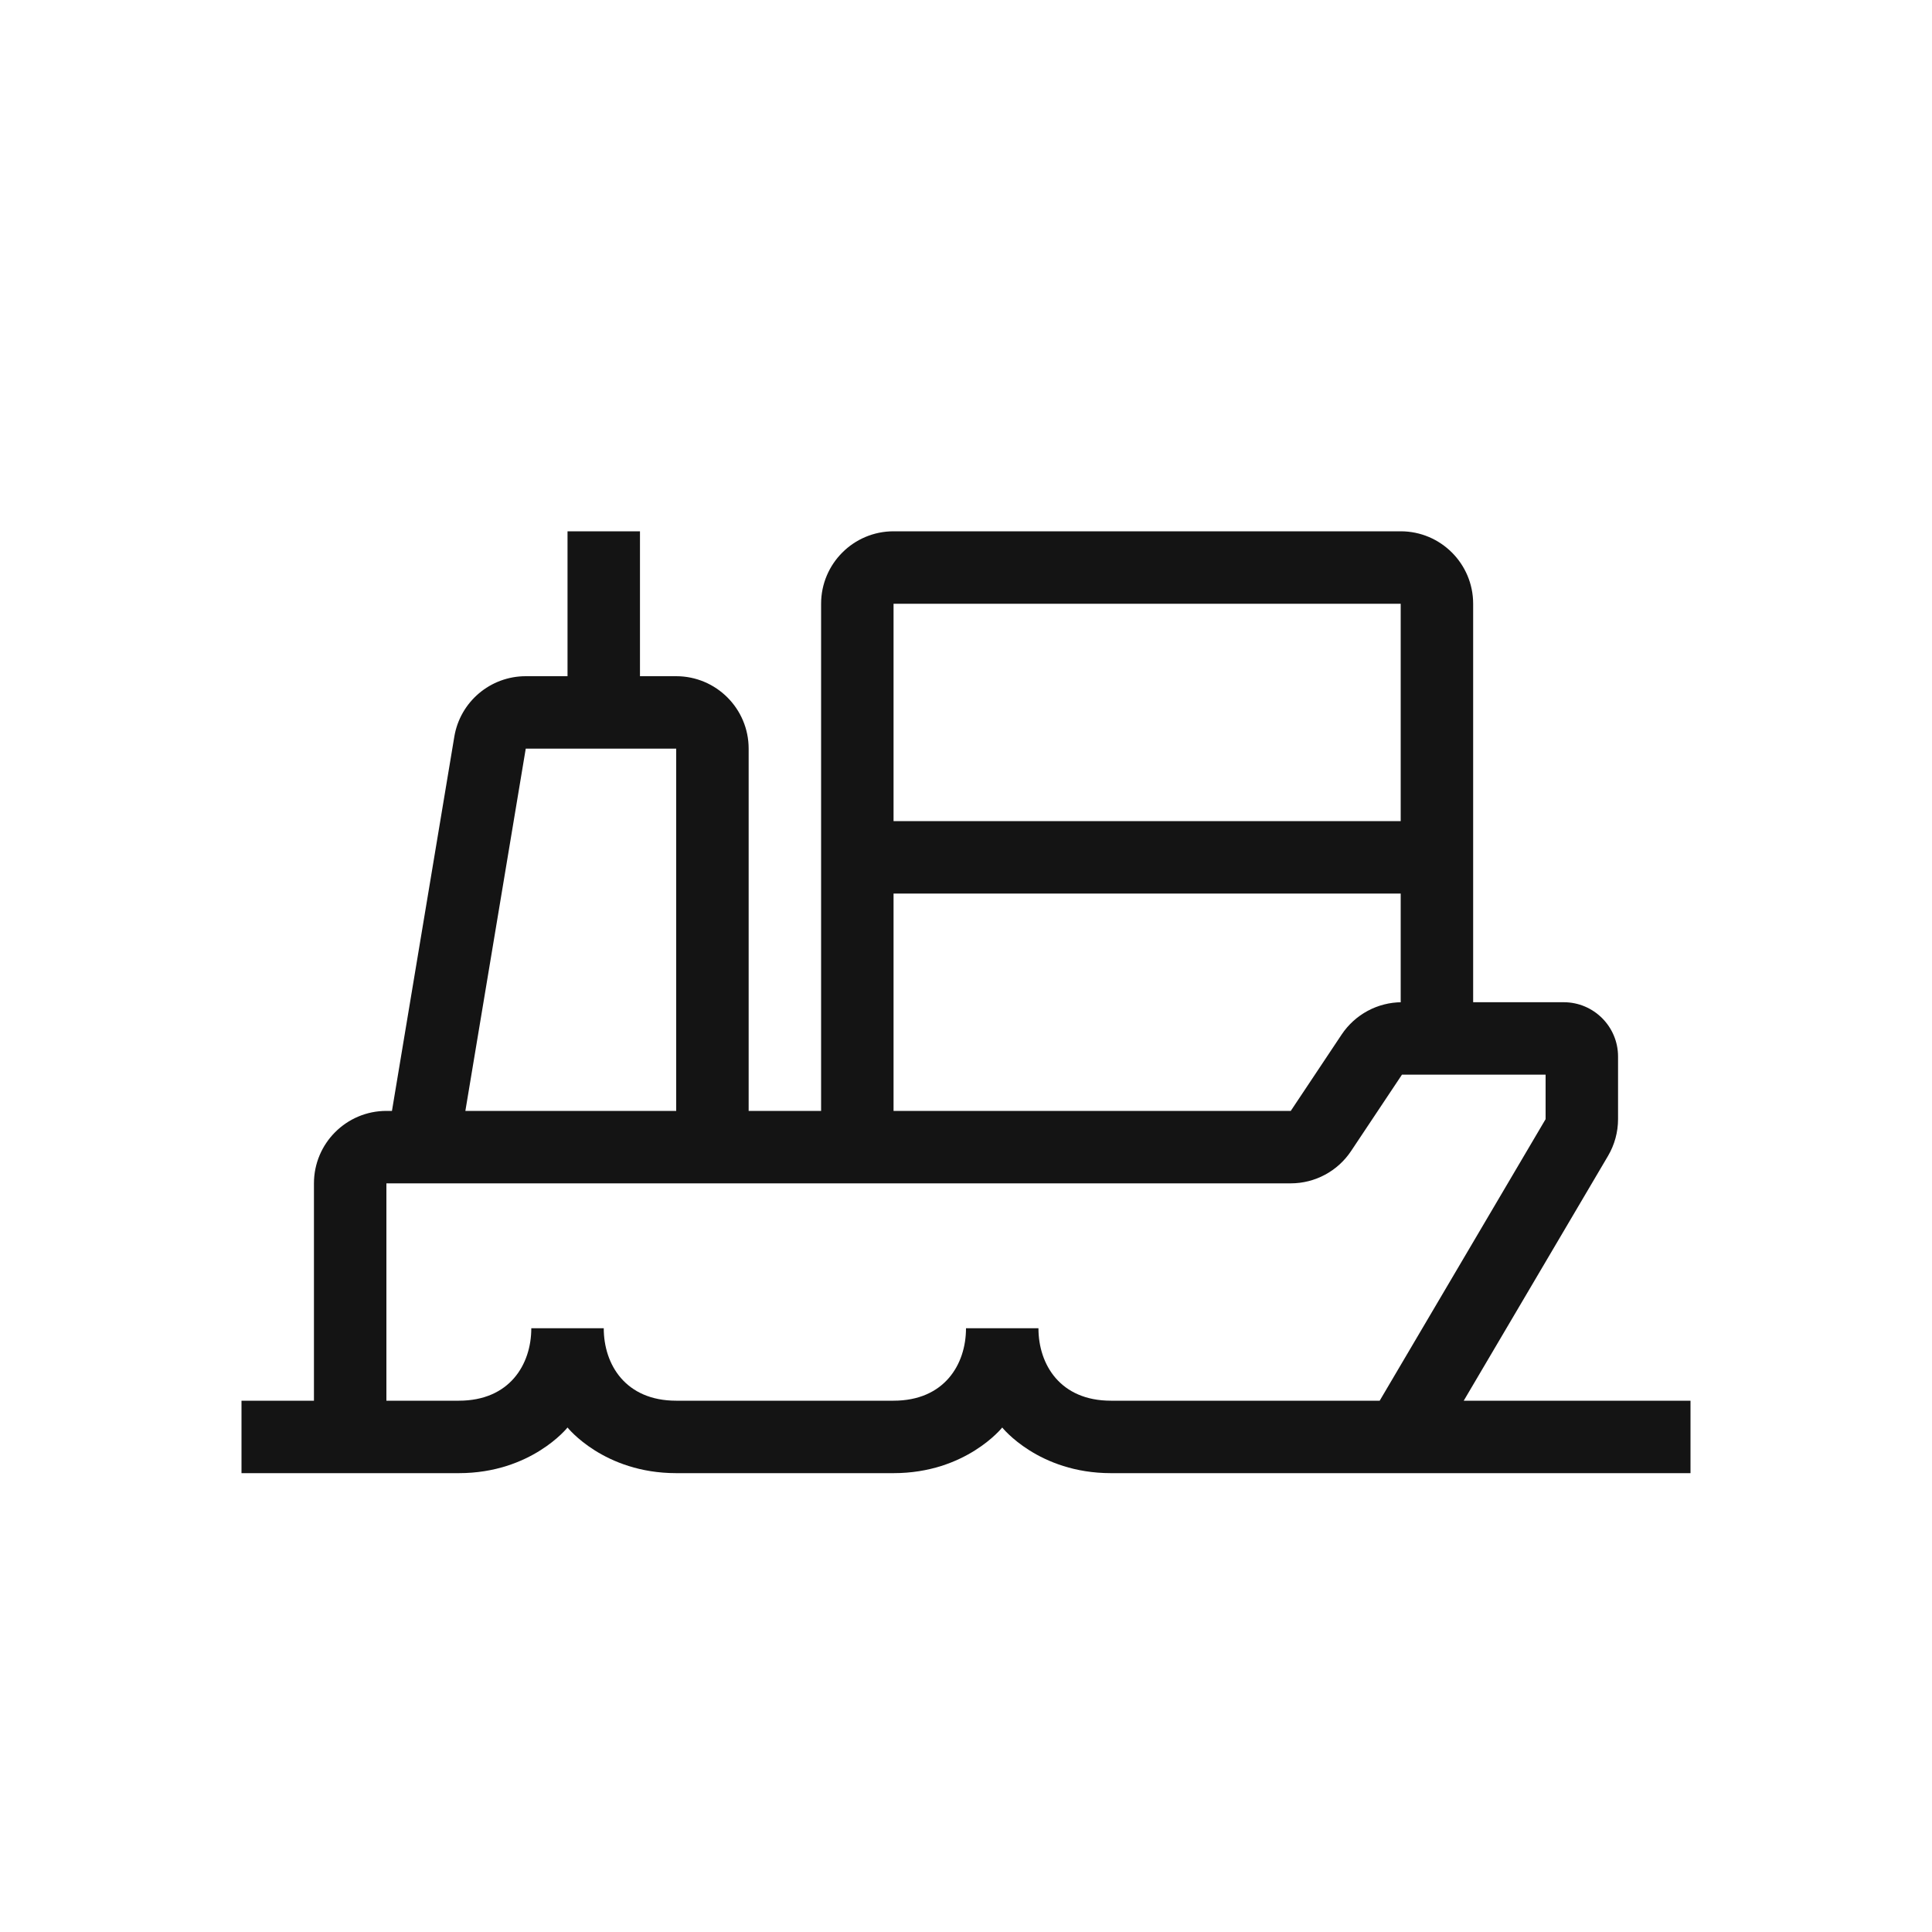 <svg width="40" height="40" viewBox="0 0 40 40" fill="none" xmlns="http://www.w3.org/2000/svg">
<rect x="0" y="0" width="40" height="40" fill="#808080" stroke="none"/>
<g clip-path="url(#clip0_97_71)">
<rect width="40" height="40" fill="white"/>
<rect width="40" height="40" fill="white"/>
<path d="M11.75 14H10.885C10.152 14 9.526 14.53 9.406 15.253L8.115 23H8C7.172 23 6.5 23.672 6.5 24.5V29H5V30.5H9.5C11 30.5 11.75 29.555 11.75 29.555C11.75 29.555 12.5 30.5 14 30.5L18.5 30.5C20 30.5 20.75 29.555 20.75 29.555C20.75 29.555 21.5 30.5 23 30.5L35 30.5V29H30.305L33.293 23.931C33.428 23.701 33.5 23.438 33.5 23.171V21.875C33.5 21.254 32.996 20.75 32.375 20.75L30.5 20.75V12.5C30.5 11.672 29.828 11 29 11H18.5C17.672 11 17 11.672 17 12.5V23H15.5V15.5C15.5 14.672 14.828 14 14 14H13.25V11H11.75V14ZM18.5 23V18.5H29V20.75H29.021C28.522 20.752 28.056 21.002 27.778 21.418L26.724 23H18.5ZM18.5 17V12.5H29V17H18.5ZM32 23.171L28.565 29H23C21.95 29 21.5 28.25 21.5 27.5H20C20 28.25 19.55 29 18.5 29H14C12.95 29 12.5 28.25 12.5 27.5H11C11 28.25 10.55 29 9.5 29H8V24.5H26.724C27.225 24.5 27.694 24.249 27.972 23.832L29.026 22.25H32V23.171ZM9.635 23L10.885 15.5H14V23H9.635Z" fill="#141414"/>
</g>
<defs>
<clipPath id="clip0_97_71">
<rect width="40" height="40" fill="white"/>
</clipPath>
</defs>
</svg>
